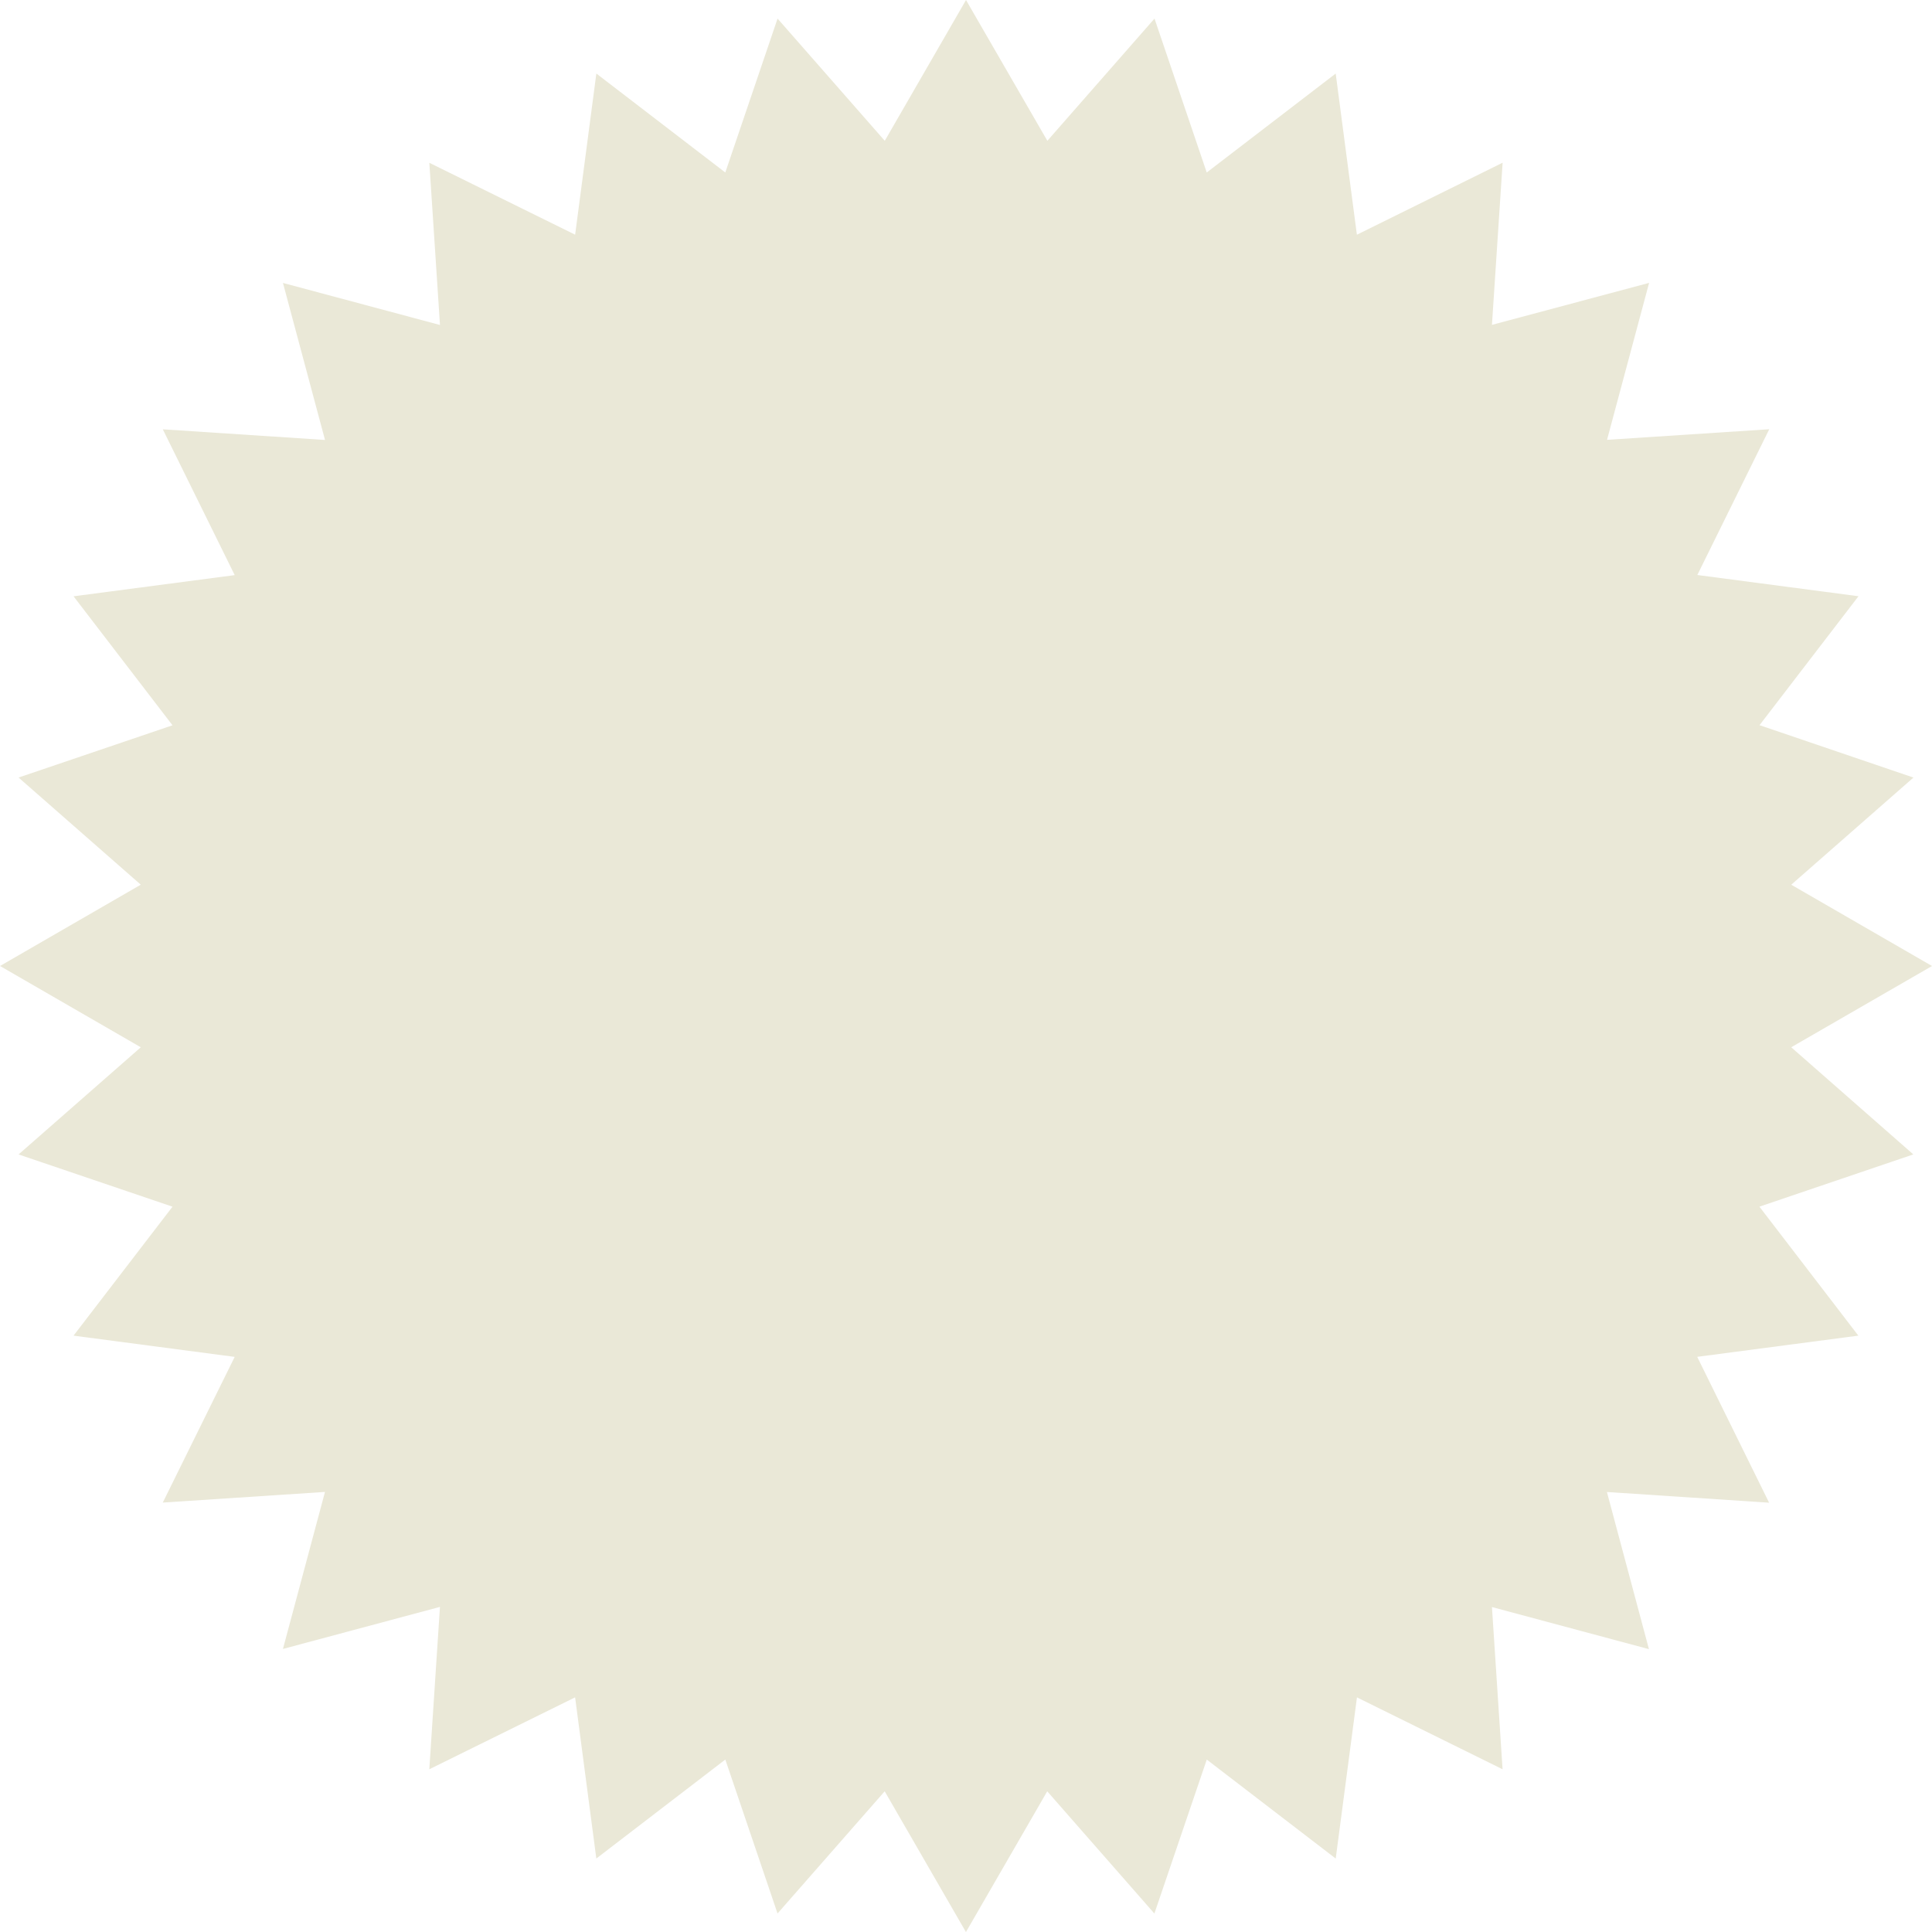 <svg xmlns="http://www.w3.org/2000/svg" width="81.135" height="81.134" viewBox="0 0 81.135 81.134">
  <path id="Place_Your_Logo_Here_Double_Click_to_Edit_" data-name="Place Your Logo Here (Double Click to Edit)" d="M75.222,43.979l5.913-3.412-5.912-3.414,5.132-4.5-6.464-2.2,4.156-5.415-6.768-.892,3.02-6.121-6.812.445,1.767-6.592-6.6,1.764.448-6.81L56.982,9.856l-.89-6.768L50.676,7.243,48.483.779l-4.5,5.133L40.567,0,37.155,5.912,32.653.779,30.458,7.243,25.043,3.087l-.891,6.768-6.123-3.02.447,6.812-6.594-1.766,1.766,6.594-6.812-.447,3.02,6.123-6.768.89,4.156,5.417L.779,32.652l5.132,4.5L0,40.566l5.912,3.414-5.133,4.5,6.465,2.194L3.087,56.09l6.768.892L6.835,63.1l6.812-.447-1.766,6.594,6.594-1.766L18.028,74.3l6.123-3.02.891,6.768,5.417-4.156,2.193,6.464,4.5-5.131,3.412,5.911,3.414-5.911,4.5,5.133,2.2-6.465,5.415,4.156.892-6.768L63.1,74.3l-.446-6.812,6.593,1.768-1.765-6.6,6.811.449-3.019-6.125,6.767-.89-4.155-5.417,6.464-2.194Z" transform="translate(0.001 0.001)" fill="#EAE8D7"/>
</svg>
